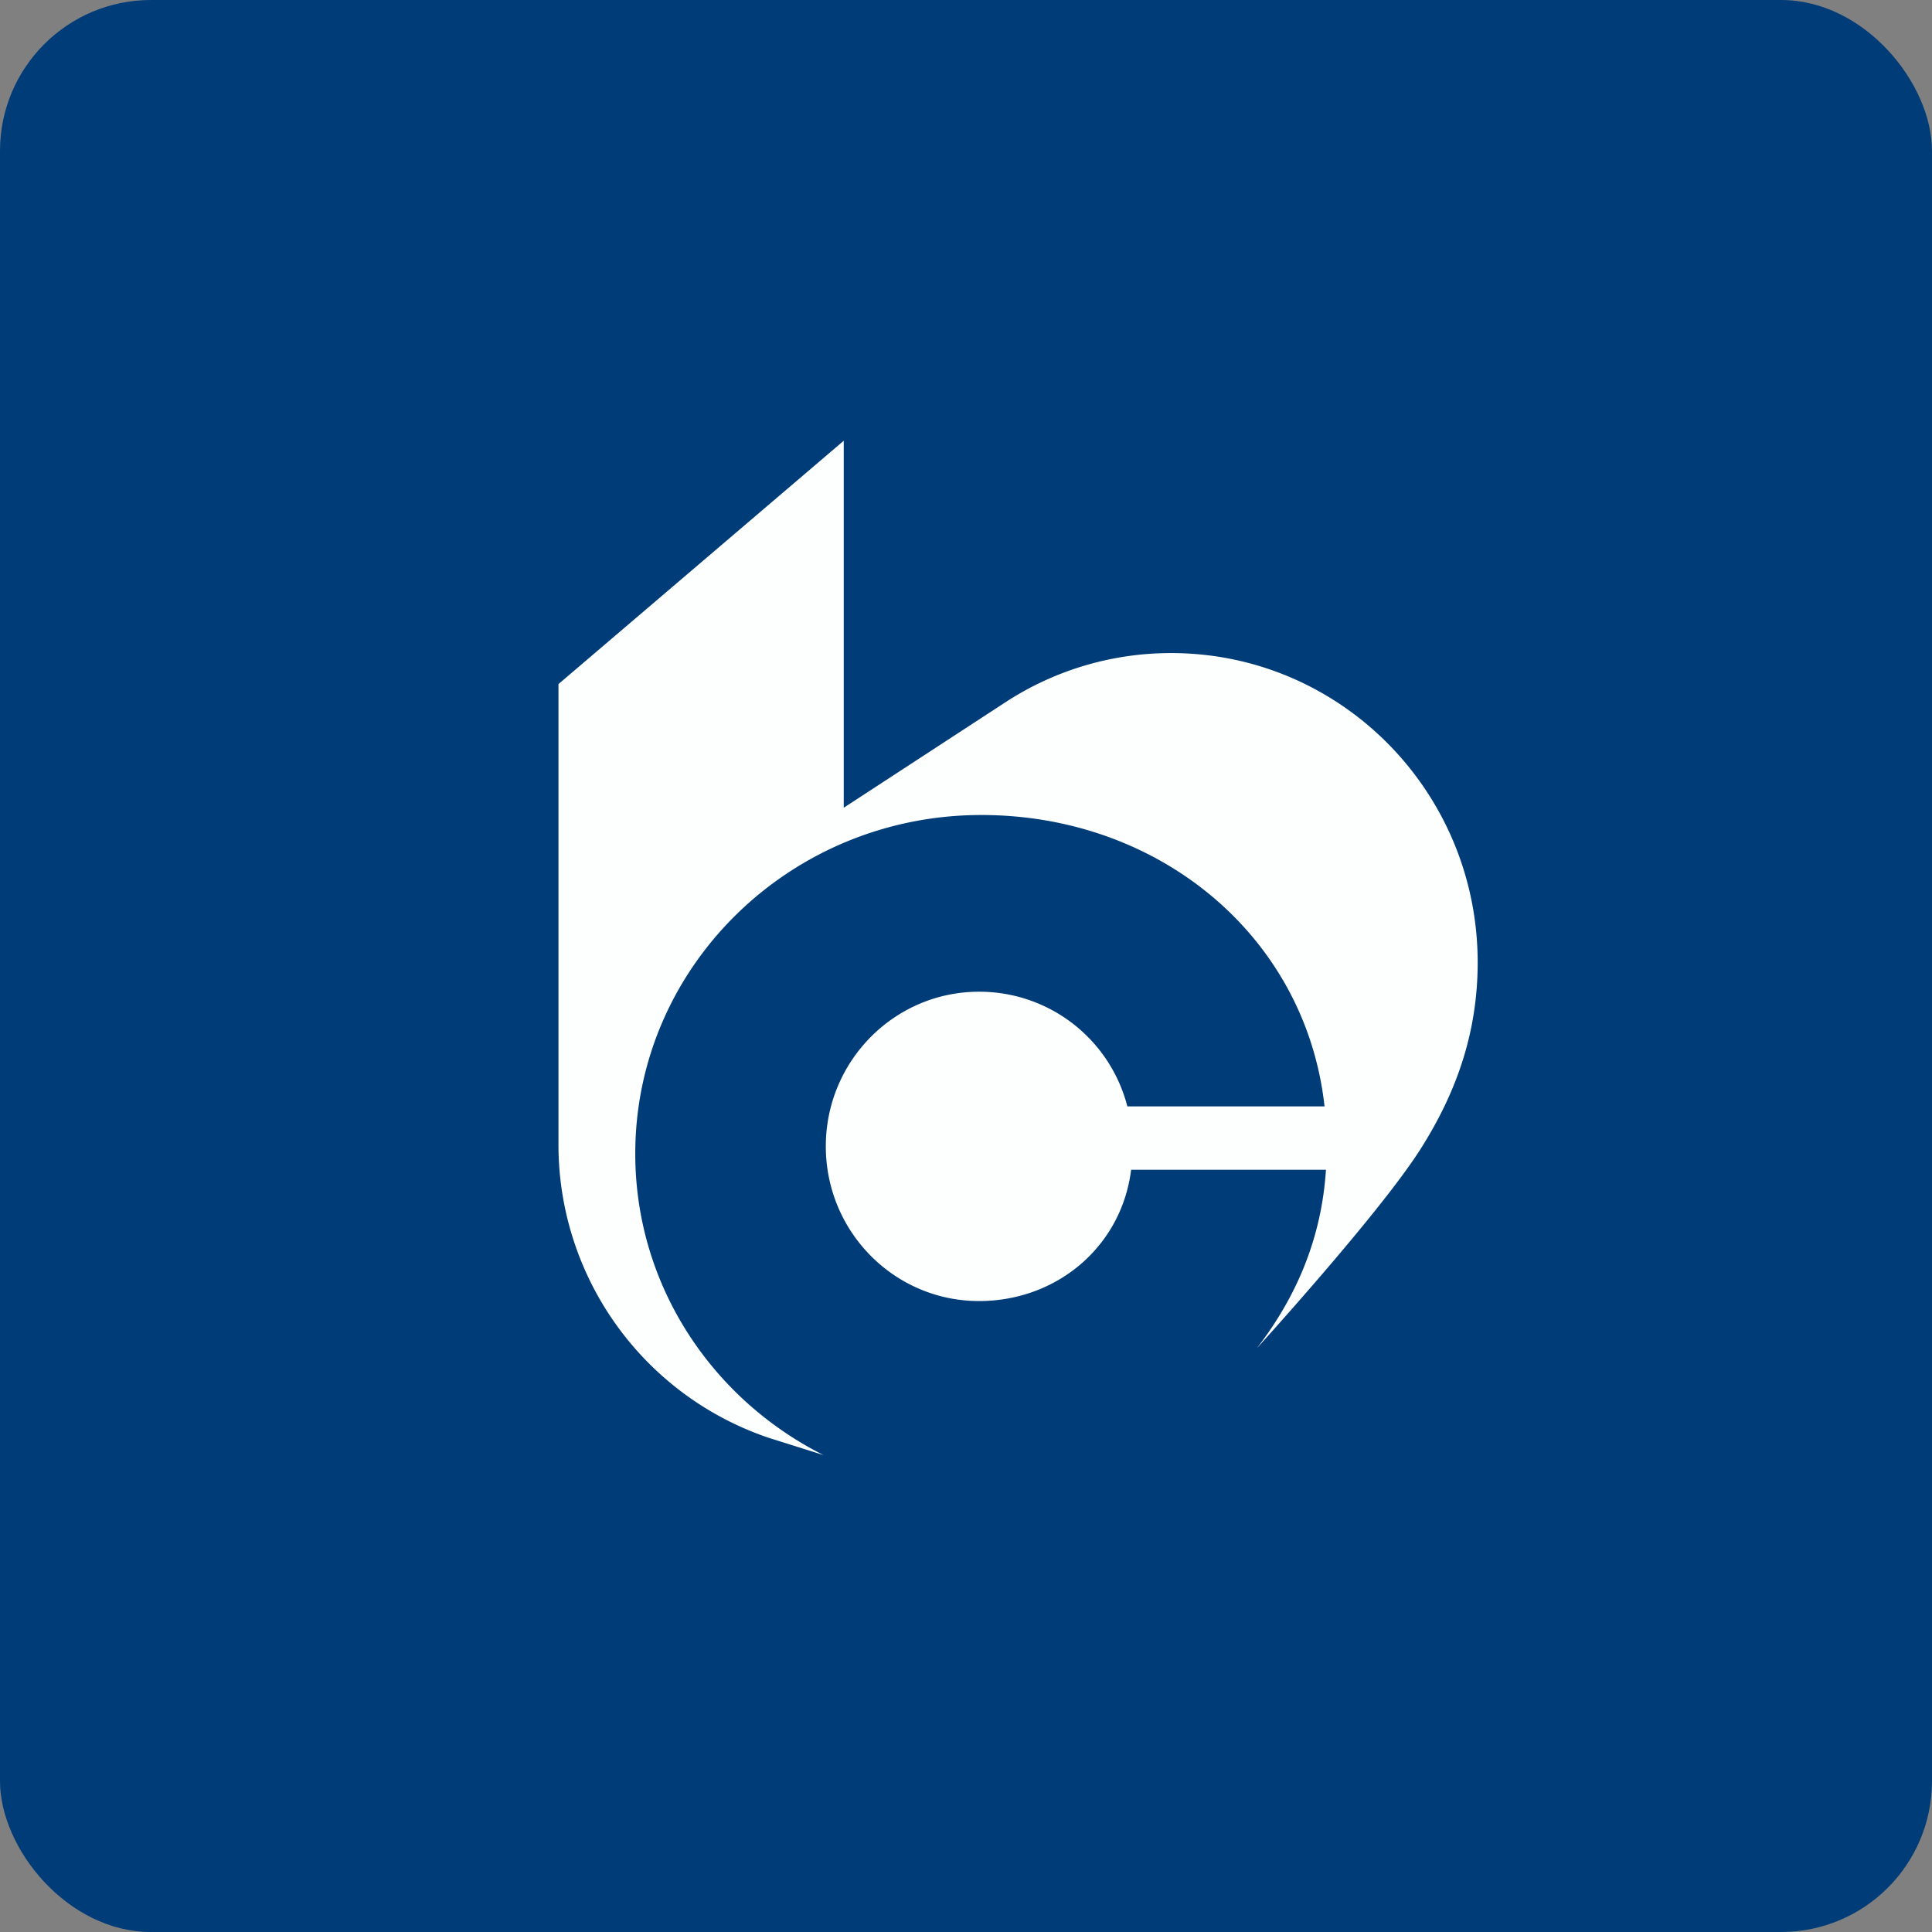 <!-- by FastBull --><svg xmlns="http://www.w3.org/2000/svg" width="64" height="64" viewBox="0 0 64 64"><rect x="0" y="0" width="64" height="64" fill="#808080" stroke="none"/><rect x="0" y="0" width="64" height="64" rx="5" ry="5" fill="#003C78" /><path fill="#003a7a" d="" /><path d="M 38.799,21.634 A 10.019,10.019 0 0,0 33.331,23.247 L 27.95,26.757 L 27.95,14.6 L 18.5,22.661 L 18.5,37.906 A 10.246,10.246 0 0,0 25.472,47.632 L 27.278,48.2 C 23.578,46.338 21.044,42.568 21.044,38.217 C 21.044,32.022 26.178,26.998 32.508,26.998 C 38.416,26.998 43.256,31.027 43.877,36.65 L 37.345,36.65 A 5.061,5.061 0 0,0 32.431,32.852 C 29.63,32.852 27.356,35.147 27.356,37.974 C 27.356,40.806 29.63,43.099 32.431,43.099 C 35.025,43.099 37.157,41.277 37.47,38.75 L 43.924,38.75 C 43.778,41.015 42.949,42.958 41.634,44.663 C 41.634,44.663 45.655,40.248 47.029,38.108 C 48.271,36.168 48.95,34.163 48.95,31.883 C 48.95,26.221 44.407,21.634 38.799,21.634 Z" fill="#fdfffe" /></svg>